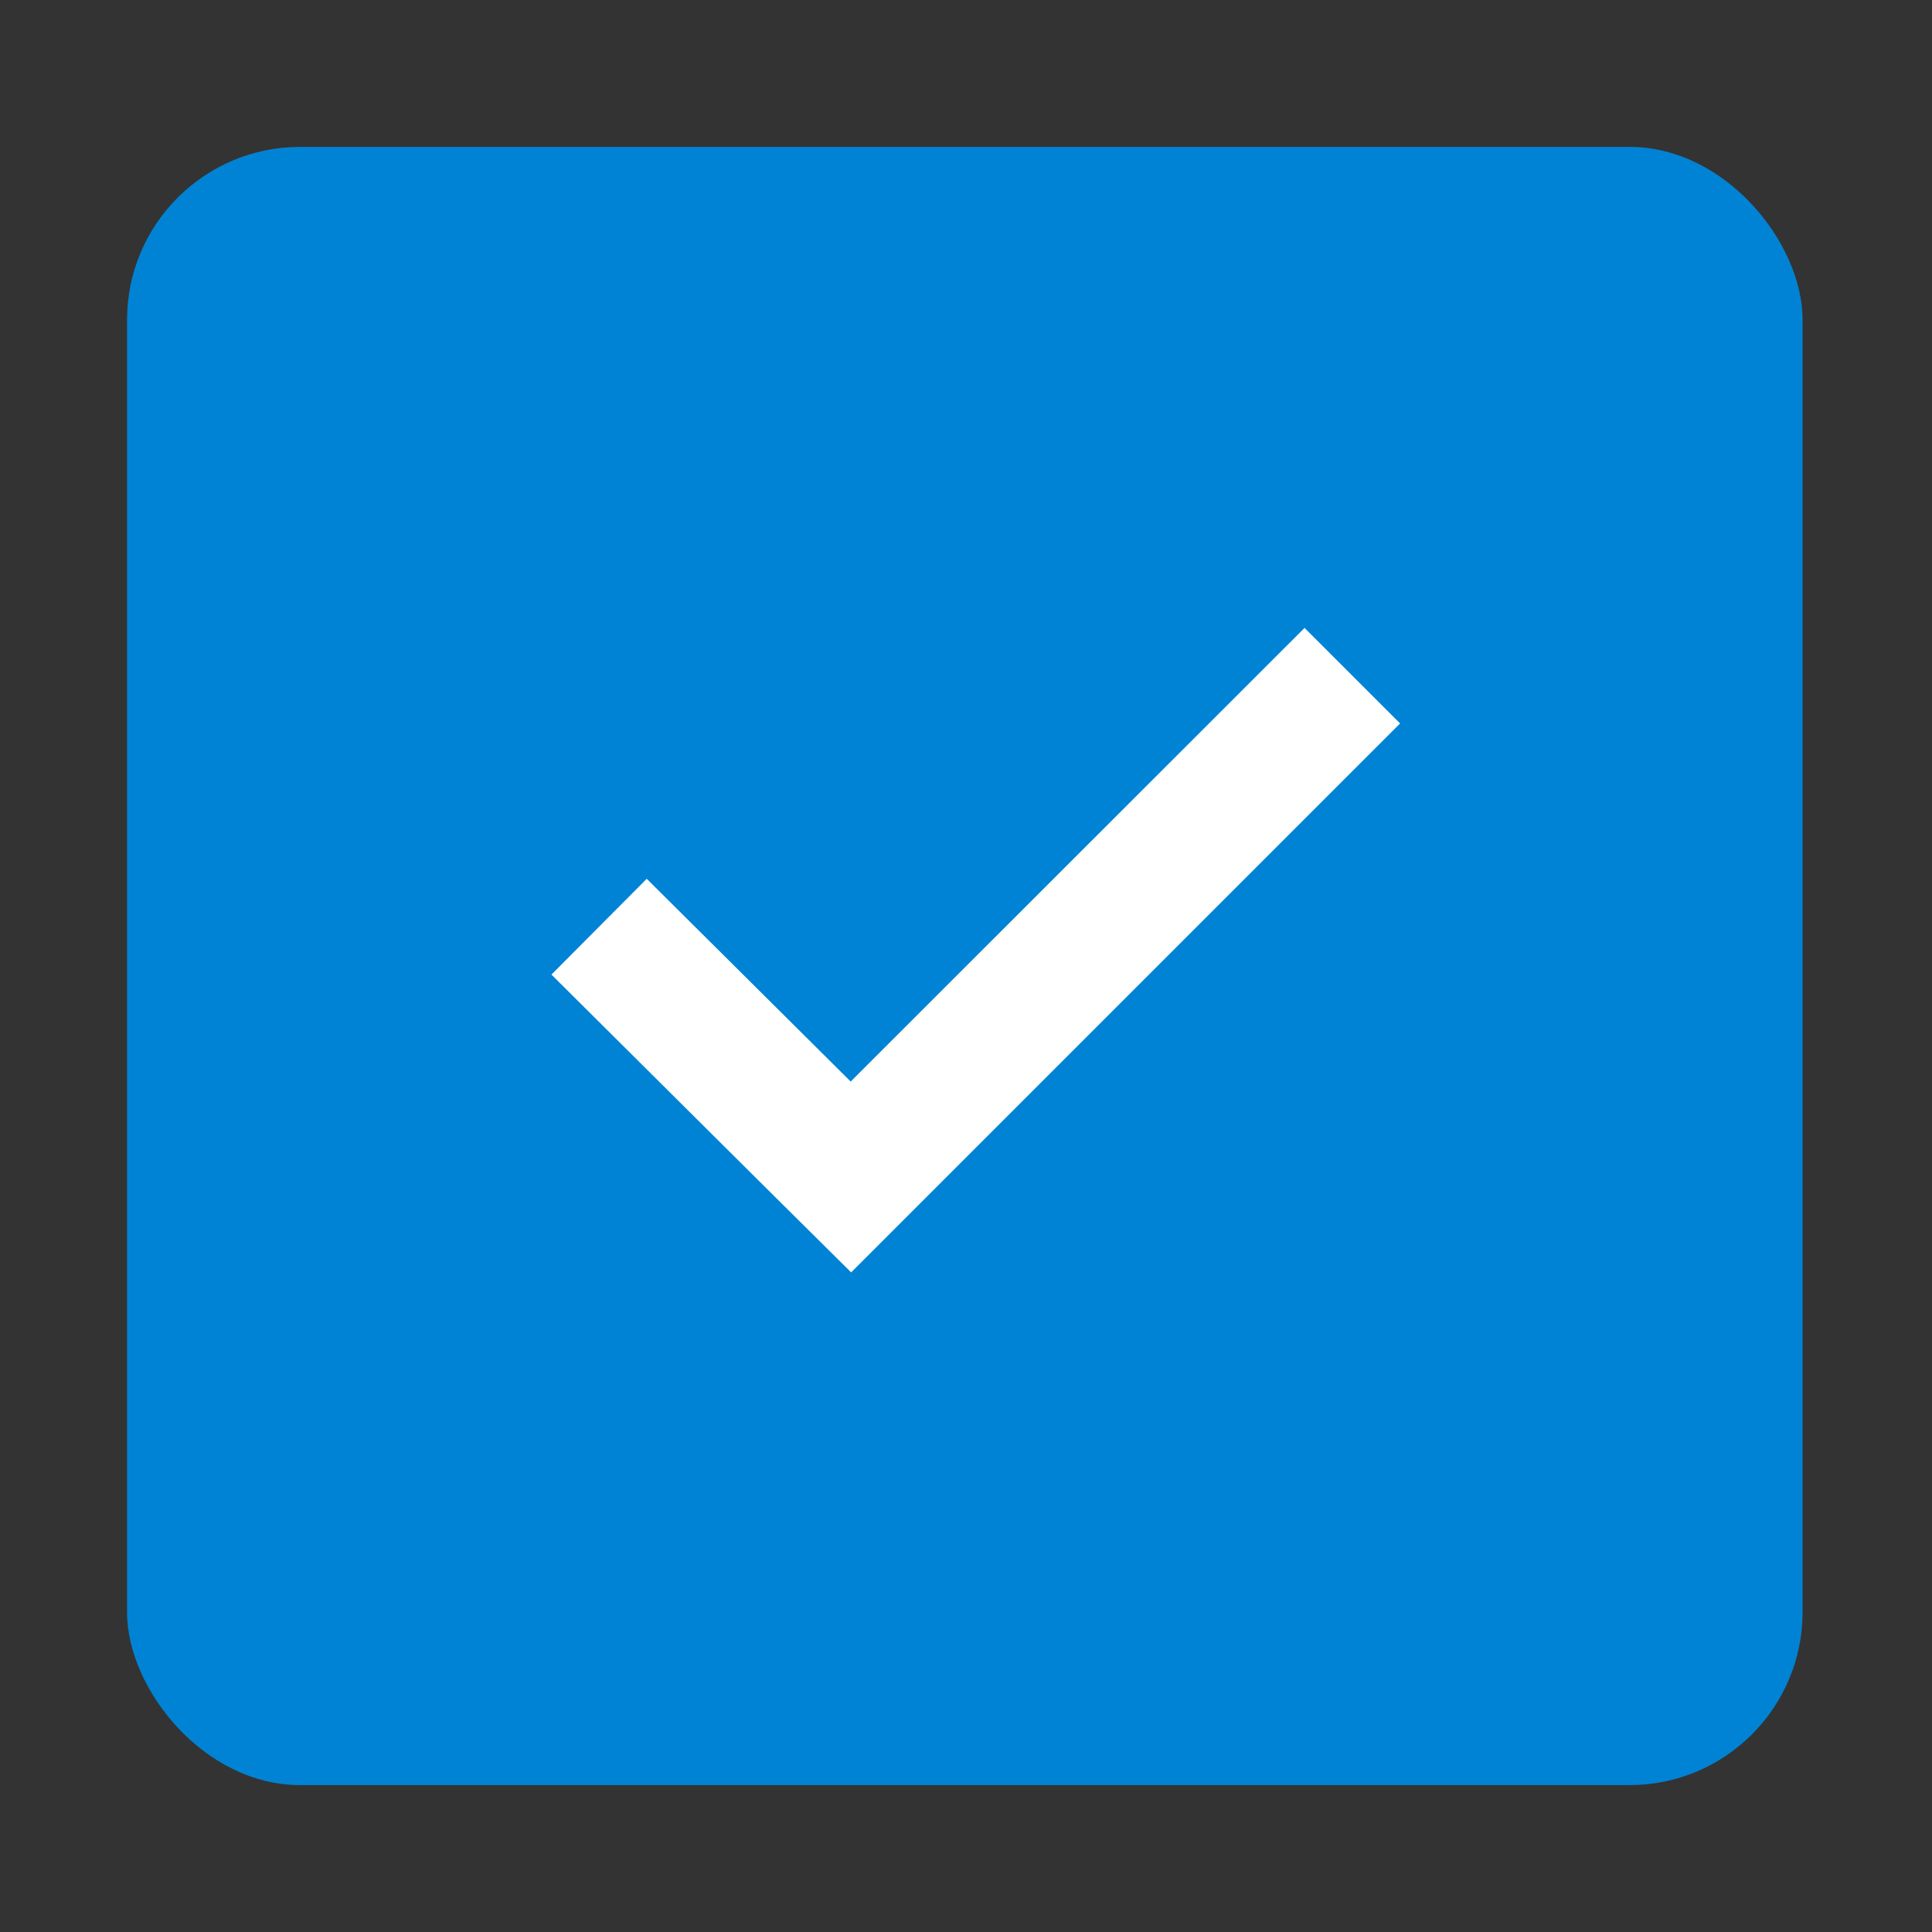 <?xml version="1.0" encoding="UTF-8" standalone="no"?>
<!-- Created with Inkscape (http://www.inkscape.org/) -->

<svg
   width="512"
   height="512"
   viewBox="0 0 512 512"
   version="1.1"
   id="svg1"
   xml:space="preserve"
   xmlns:inkscape="http://www.inkscape.org/namespaces/inkscape"
   xmlns:sodipodi="http://sodipodi.sourceforge.net/DTD/sodipodi-0.dtd"
   xmlns="http://www.w3.org/2000/svg"
   xmlns:svg="http://www.w3.org/2000/svg"><rect x="0" y="0" width="512" height="512" fill="#333333" stroke="none"/><sodipodi:namedview
     id="namedview1"
     pagecolor="#ffffff"
     bordercolor="#000000"
     borderopacity="0.25"
     inkscape:showpageshadow="2"
     inkscape:pageopacity="0.0"
     inkscape:pagecheckerboard="0"
     inkscape:deskcolor="#d1d1d1"
     inkscape:document-units="px" /><defs
     id="defs1" /><g
     inkscape:label="Ebene 1"
     inkscape:groupmode="layer"
     id="layer1"><g
       id="g1"
       transform="translate(-1.796,0.532)"><g
         id="layer1-9"
         inkscape:label="Livello 1"
         transform="translate(0,-540.362)" /><g
         id="g2036"
         transform="matrix(1.1,0,0,0.444,95.081,256.393)"><g
           id="g3712"
           style="opacity:0.4"
           transform="matrix(1.053,0,0,1.286,-1.263,-13.429)" /></g><g
         transform="translate(97.481,231.282)"
         id="g3541" /><g
         transform="translate(97.481,231.282)"
         id="g3536" /><g
         id="g4103"
         transform="translate(-11.985,-592.117)" /><g
         id="g4076"
         transform="translate(-605.519,-353.968)"><g
           transform="translate(-926.668,684.384)"
           id="g4038" /></g><rect
         style="fill:#0083d4;fill-opacity:1;stroke:none"
         id="rect3069"
         width="444.039"
         height="434.14"
         x="35.461"
         y="38.398"
         ry="45.86" /><path
         style="color:#000000;font-style:normal;font-variant:normal;font-weight:normal;font-stretch:normal;font-size:medium;line-height:normal;font-family:Sans;-inkscape-font-specification:Sans;text-indent:0;text-align:start;text-decoration:none;text-decoration-line:none;letter-spacing:normal;word-spacing:normal;text-transform:none;writing-mode:lr-tb;direction:ltr;baseline-shift:baseline;text-anchor:start;display:inline;overflow:visible;visibility:visible;fill:#ffffff;fill-opacity:1;stroke:none;stroke-width:17.732;marker:none;enable-background:new"
         d="m 347.517,165.873 -120.28,120.217 -54.047,-53.731 -25.256,25.382 c 26.478,26.306 52.905,52.664 79.429,78.924 48.491,-48.491 96.982,-96.982 145.473,-145.473 z"
         id="path3851"
         inkscape:connector-curvature="0"
         sodipodi:nodetypes="ccccccc" /></g></g></svg>
